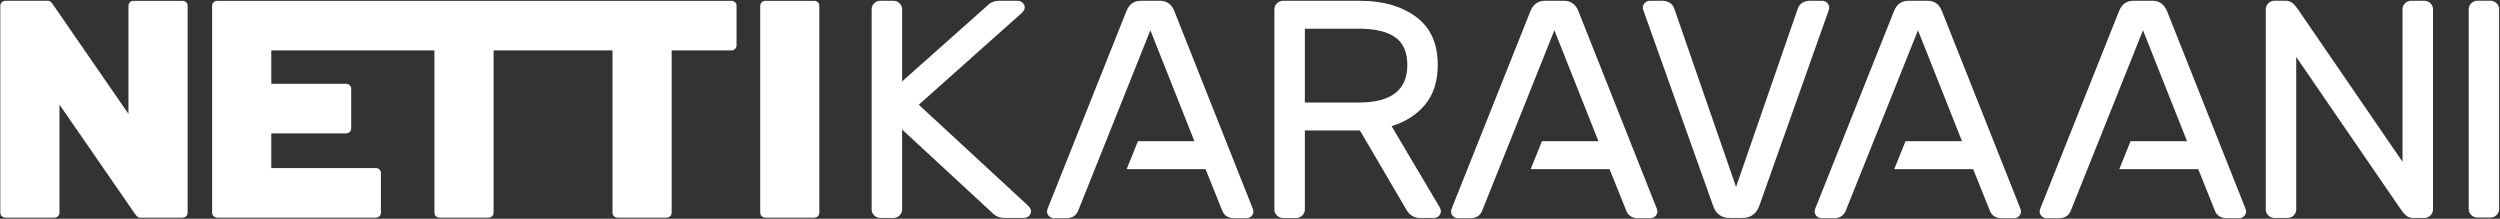 <svg width="160" height="14" xmlns="http://www.w3.org/2000/svg" xmlns:xlink="http://www.w3.org/1999/xlink" xml:space="preserve" overflow="hidden"><rect width="100%" height="100%" fill="#333333" stroke="none"/><g transform="translate(-797 -454)"><path d="M11.32 0.025 8.28 0.025C8.106 0.025 7.966 0.165 7.966 0.339L7.966 0.791C7.966 0.791 7.966 0.801 7.966 0.805L7.966 7.259 3.595 0.724 3.431 0.479C3.431 0.479 3.426 0.467 3.426 0.467 3.426 0.467 3.381 0.4 3.367 0.383 3.354 0.363 3.278 0.253 3.251 0.214 3.175 0.106 3.092 0.02 2.991 0.02L0.334 0.02C0.162 0.02 0.02 0.165 0.02 0.336L0.02 13.585C0.02 13.759 0.16 13.899 0.334 13.899L3.374 13.899C3.548 13.899 3.688 13.759 3.688 13.585L3.688 13.368C3.688 13.368 3.688 13.366 3.688 13.364L3.688 6.665 8.226 13.442C8.226 13.442 8.229 13.447 8.231 13.45L8.231 13.45C8.231 13.45 8.244 13.469 8.263 13.501 8.268 13.508 8.273 13.518 8.28 13.526 8.31 13.57 8.352 13.631 8.398 13.695 8.494 13.825 8.582 13.899 8.663 13.899L11.32 13.899C11.495 13.899 11.635 13.759 11.635 13.585L11.635 0.336C11.635 0.162 11.495 0.022 11.32 0.022" fill="#FFFFFF" transform="matrix(1.032 0 0 1 797 454.03)"/><path d="M45.361 0.025 13.469 0.025C13.295 0.025 13.155 0.165 13.155 0.339L13.155 13.585C13.155 13.759 13.295 13.899 13.469 13.899L23.309 13.899C23.483 13.899 23.623 13.759 23.623 13.585L23.623 13.133C23.623 13.133 23.623 13.123 23.623 13.118L23.623 11.507C23.623 11.507 23.623 11.497 23.623 11.492L23.623 11.04C23.623 10.866 23.483 10.726 23.309 10.726L22.857 10.726C22.857 10.726 22.855 10.726 22.852 10.726L16.824 10.726 16.824 8.506 21.006 8.506C21.006 8.506 21.01 8.506 21.013 8.506L21.465 8.506C21.639 8.506 21.779 8.366 21.779 8.192L21.779 7.74C21.779 7.74 21.779 7.725 21.779 7.721L21.779 6.119C21.779 6.119 21.779 6.107 21.779 6.1L21.779 5.648C21.779 5.474 21.639 5.334 21.465 5.334L21.013 5.334C21.013 5.334 21.006 5.334 21.001 5.334L16.824 5.334 16.824 3.195 26.941 3.195 26.941 13.12C26.941 13.12 26.941 13.128 26.941 13.133L26.941 13.585C26.941 13.759 27.081 13.899 27.255 13.899L30.295 13.899C30.47 13.899 30.61 13.759 30.61 13.585L30.61 13.133C30.61 13.133 30.61 13.133 30.61 13.13L30.61 3.195 37.986 3.195 37.986 13.364C37.986 13.364 37.986 13.364 37.986 13.364L37.986 13.585C37.986 13.759 38.126 13.899 38.3 13.899L41.338 13.899C41.513 13.899 41.653 13.759 41.653 13.585L41.653 13.133 41.653 13.133 41.653 3.195 45.363 3.195C45.537 3.195 45.677 3.055 45.677 2.88L45.677 0.336C45.677 0.162 45.537 0.022 45.363 0.022" fill="#FFFFFF" transform="matrix(1.032 0 0 1 797 454.03)"/><path d="M50.498 0.025 47.46 0.025C47.286 0.025 47.146 0.165 47.146 0.339L47.146 13.585C47.146 13.759 47.286 13.899 47.46 13.899L50.498 13.899C50.672 13.899 50.812 13.759 50.812 13.585L50.812 0.336C50.812 0.162 50.672 0.022 50.498 0.022" fill="#FFFFFF" transform="matrix(1.032 0 0 1 797 454.03)"/><path d="M72.824 0.675C72.652 0.238 72.355 0.02 71.935 0.02L70.749 0.02C70.327 0.02 70.03 0.238 69.858 0.675L65.01 13.221C64.959 13.339 64.932 13.432 64.932 13.499 64.932 13.619 64.974 13.72 65.06 13.806 65.145 13.892 65.249 13.936 65.367 13.936L66.098 13.936C66.489 13.936 66.742 13.774 66.865 13.45L68.873 8.275 71.341 1.906 74.072 9.005 70.57 9.005 69.87 10.795 74.764 10.795 75.793 13.44C75.911 13.771 76.169 13.936 76.564 13.936L77.296 13.936C77.414 13.936 77.517 13.894 77.603 13.806 77.689 13.72 77.731 13.617 77.731 13.499 77.731 13.432 77.704 13.339 77.652 13.221L72.824 0.675Z" fill="#FFFFFF" transform="matrix(1.032 0 0 1 797 454.03)"/><path d="M97.882 0.675C97.71 0.238 97.413 0.02 96.99 0.02L95.804 0.02C95.382 0.02 95.085 0.238 94.913 0.675L90.065 13.221C90.014 13.339 89.987 13.432 89.987 13.499 89.987 13.619 90.028 13.72 90.114 13.806 90.2 13.892 90.303 13.936 90.421 13.936L91.153 13.936C91.544 13.936 91.796 13.774 91.919 13.45L93.928 8.275 96.396 1.906 99.127 9.005 95.625 9.005 94.925 10.795 99.819 10.795 100.848 13.44C100.966 13.771 101.224 13.936 101.619 13.936L102.351 13.936C102.471 13.936 102.572 13.894 102.658 13.806 102.744 13.72 102.785 13.617 102.785 13.499 102.785 13.432 102.758 13.339 102.707 13.221L97.882 0.675Z" fill="#FFFFFF" transform="matrix(1.032 0 0 1 797 454.03)"/><path d="M120.429 0.675C120.257 0.238 119.96 0.02 119.54 0.02L118.352 0.02C117.929 0.02 117.632 0.238 117.46 0.675L112.613 13.221C112.561 13.339 112.534 13.432 112.534 13.499 112.534 13.619 112.576 13.72 112.662 13.806 112.748 13.892 112.851 13.936 112.969 13.936L113.701 13.936C114.091 13.936 114.344 13.774 114.467 13.45L116.476 8.275 118.944 1.906 121.674 9.005 118.173 9.005 117.473 10.795 122.367 10.795 123.396 13.44C123.514 13.771 123.771 13.936 124.167 13.936L124.898 13.936C125.016 13.936 125.119 13.894 125.205 13.806 125.291 13.72 125.333 13.617 125.333 13.499 125.333 13.432 125.306 13.339 125.255 13.221L120.429 0.675Z" fill="#FFFFFF" transform="matrix(1.032 0 0 1 797 454.03)"/><path d="M134.382 0.675C134.21 0.238 133.913 0.02 133.493 0.02L132.307 0.02C131.885 0.02 131.588 0.238 131.416 0.675L126.568 13.221C126.514 13.339 126.49 13.432 126.49 13.499 126.49 13.619 126.531 13.72 126.617 13.806 126.703 13.892 126.807 13.936 126.924 13.936L127.656 13.936C128.047 13.936 128.3 13.774 128.422 13.45L130.431 8.275 132.899 1.906 135.63 9.005 132.128 9.005 131.43 10.795 136.325 10.795 137.353 13.44C137.471 13.771 137.729 13.936 138.125 13.936L138.856 13.936C138.974 13.936 139.077 13.894 139.163 13.806 139.249 13.72 139.293 13.617 139.293 13.499 139.293 13.432 139.266 13.339 139.215 13.221L134.387 0.675Z" fill="#FFFFFF" transform="matrix(1.032 0 0 1 797 454.03)"/><path d="M56.978 6.672 63.35 0.815C63.483 0.683 63.549 0.565 63.549 0.457 63.549 0.336 63.508 0.236 63.419 0.15 63.333 0.064 63.23 0.02 63.112 0.02L61.961 0.02C61.683 0.02 61.445 0.118 61.246 0.317L55.944 5.181 55.944 0.557C55.944 0.413 55.89 0.287 55.785 0.179 55.679 0.074 55.554 0.02 55.407 0.02L54.594 0.02C54.446 0.02 54.321 0.074 54.215 0.179 54.11 0.285 54.056 0.41 54.056 0.557L54.056 13.381C54.056 13.526 54.11 13.653 54.215 13.759 54.321 13.864 54.446 13.918 54.594 13.918L55.407 13.918C55.551 13.918 55.679 13.867 55.785 13.759 55.89 13.653 55.944 13.528 55.944 13.381L55.944 8.258 61.563 13.619C61.762 13.818 62 13.916 62.277 13.916L63.508 13.916C63.626 13.916 63.729 13.874 63.815 13.786 63.901 13.7 63.942 13.597 63.942 13.479 63.942 13.373 63.876 13.253 63.743 13.12L56.973 6.667Z" fill="#FFFFFF" transform="matrix(1.032 0 0 1 797 454.03)"/><path d="M86.303 8.042C87.177 7.765 87.872 7.301 88.388 6.652 88.904 6.004 89.162 5.164 89.162 4.13 89.162 2.753 88.712 1.724 87.811 1.044 86.91 0.363 85.766 0.022 84.376 0.022L79.57 0.022C79.423 0.022 79.297 0.076 79.192 0.182 79.086 0.287 79.032 0.413 79.032 0.56L79.032 13.383C79.032 13.528 79.084 13.656 79.192 13.761 79.297 13.867 79.423 13.921 79.57 13.921L80.383 13.921C80.528 13.921 80.655 13.869 80.761 13.761 80.867 13.656 80.921 13.53 80.921 13.383L80.921 8.32 84.336 8.32 87.214 13.383C87.413 13.742 87.698 13.918 88.069 13.918L88.923 13.918C89.041 13.918 89.144 13.877 89.23 13.791 89.316 13.705 89.358 13.602 89.358 13.484 89.358 13.418 89.338 13.344 89.299 13.265L86.301 8.045ZM84.277 6.532 80.921 6.532 80.921 1.807 84.277 1.807C85.269 1.807 86.018 1.989 86.522 2.353 87.025 2.716 87.276 3.31 87.276 4.13 87.276 5.731 86.276 6.532 84.277 6.532" fill="#FFFFFF" transform="matrix(1.032 0 0 1 797 454.03)"/><path d="M113.438 0.457C113.438 0.339 113.394 0.236 113.308 0.15 113.222 0.064 113.119 0.02 113.001 0.02L112.267 0.02C111.869 0.02 111.611 0.184 111.493 0.516L107.662 11.932 103.829 0.516C103.711 0.184 103.451 0.02 103.056 0.02L102.321 0.02C102.201 0.02 102.1 0.061 102.014 0.15 101.928 0.236 101.884 0.339 101.884 0.457 101.884 0.523 101.897 0.589 101.924 0.656L106.233 13.123C106.405 13.653 106.749 13.916 107.265 13.916L108.058 13.916C108.323 13.916 108.544 13.847 108.723 13.707 108.902 13.567 109.03 13.373 109.111 13.12L113.399 0.656C113.426 0.589 113.438 0.523 113.438 0.457" fill="#FFFFFF" transform="matrix(1.032 0 0 1 797 454.03)"/><path d="M150.346 0.02 149.531 0.02C149.386 0.02 149.258 0.074 149.153 0.179 149.047 0.285 148.993 0.41 148.993 0.557L148.993 10.323 142.54 0.614C142.419 0.43 142.302 0.282 142.184 0.177 142.063 0.071 141.918 0.017 141.747 0.017L141.052 0.017C140.904 0.017 140.779 0.071 140.673 0.177 140.568 0.282 140.514 0.408 140.514 0.555L140.514 13.381C140.514 13.526 140.565 13.653 140.673 13.759 140.779 13.864 140.904 13.918 141.052 13.918L141.864 13.918C142.009 13.918 142.137 13.867 142.243 13.759 142.348 13.653 142.402 13.528 142.402 13.381L142.402 3.615 148.856 13.322C148.974 13.508 149.094 13.653 149.214 13.759 149.332 13.864 149.479 13.918 149.651 13.918L150.346 13.918C150.491 13.918 150.616 13.867 150.724 13.759 150.83 13.653 150.884 13.528 150.884 13.381L150.884 0.557C150.884 0.413 150.832 0.287 150.724 0.179 150.619 0.074 150.494 0.02 150.346 0.02" fill="#FFFFFF" transform="matrix(1.032 0 0 1 797 454.03)"/><path d="M154.823 0.177C154.717 0.071 154.592 0.017 154.447 0.017L153.634 0.017C153.489 0.017 153.364 0.071 153.259 0.177 153.153 0.282 153.099 0.408 153.099 0.553L153.099 13.359C153.099 13.504 153.151 13.629 153.259 13.734 153.364 13.84 153.489 13.892 153.634 13.892L154.447 13.892C154.592 13.892 154.717 13.84 154.823 13.734 154.928 13.629 154.982 13.504 154.982 13.359L154.982 0.553C154.982 0.408 154.931 0.282 154.823 0.177" fill="#FFFFFF" transform="matrix(1.032 0 0 1 797 454.03)"/></g></svg>